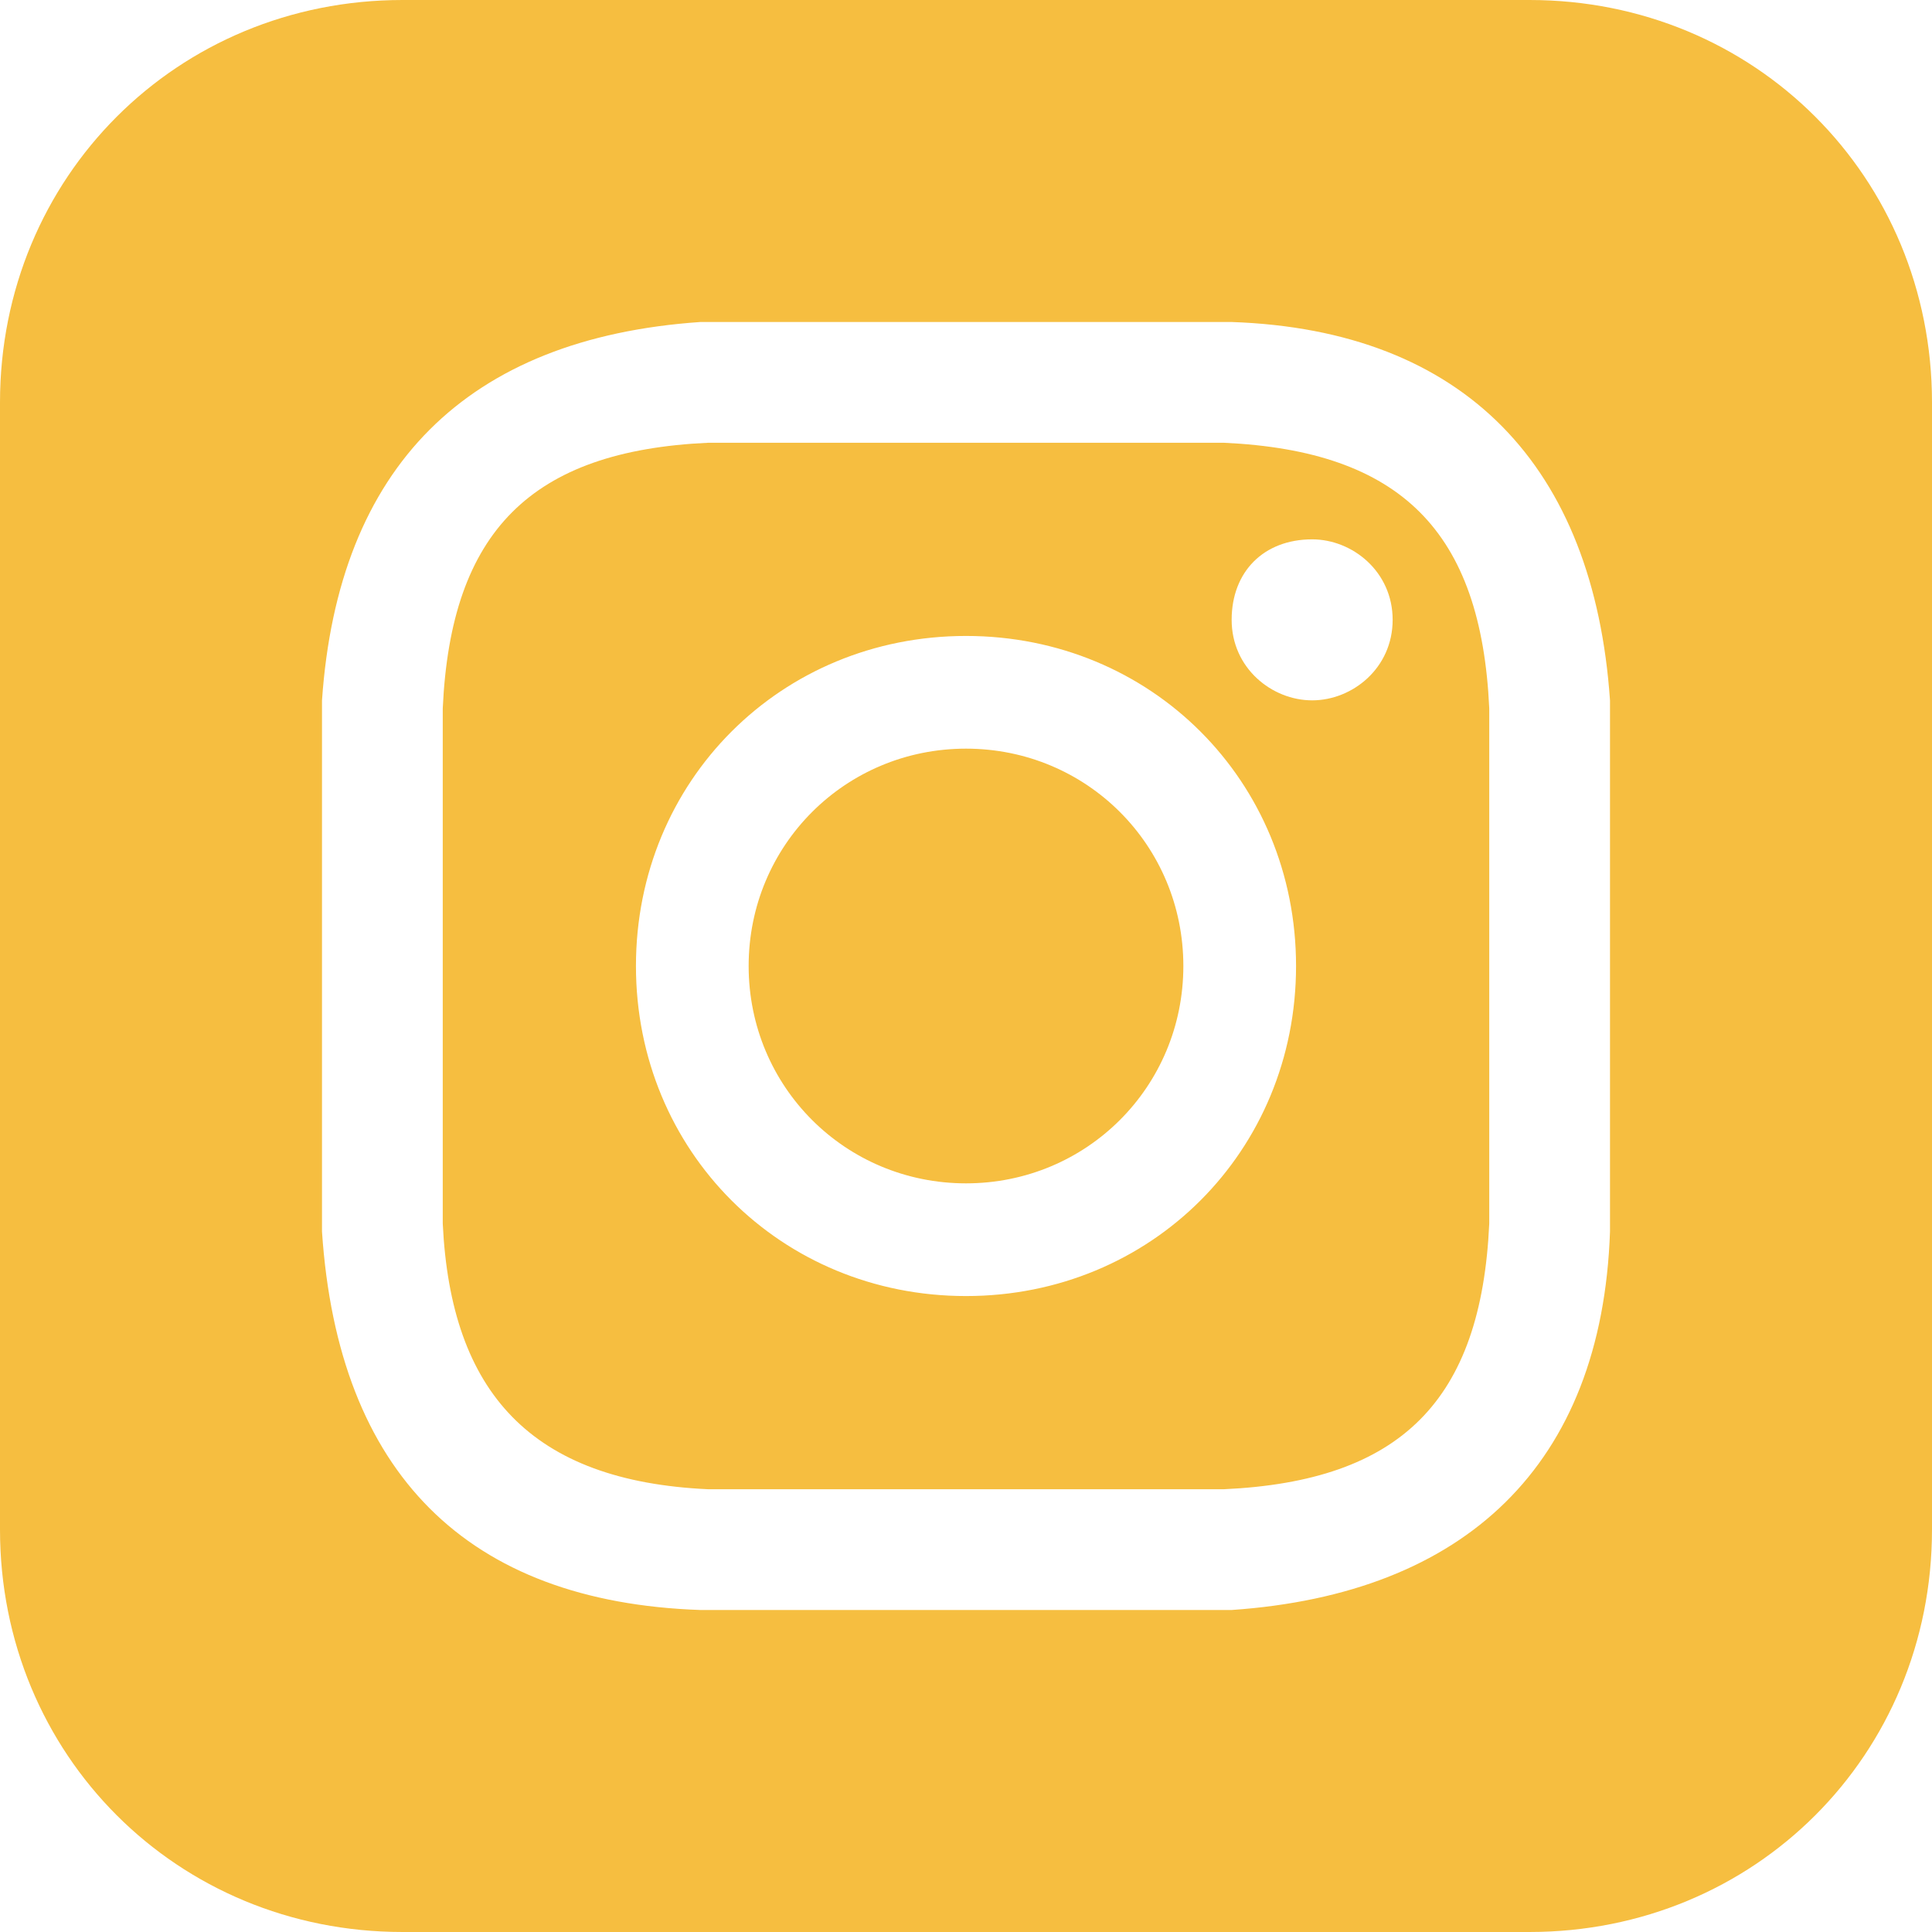 <?xml version="1.0" encoding="UTF-8"?> <!-- Generator: Adobe Illustrator 17.1.0, SVG Export Plug-In . SVG Version: 6.00 Build 0) --> <svg xmlns="http://www.w3.org/2000/svg" xmlns:xlink="http://www.w3.org/1999/xlink" id="Слой_1" x="0px" y="0px" viewBox="0 0 24 24" xml:space="preserve"> <path fill="#F6BE40" d="M15.2,5.5c-0.8,0-1.1,0-3.2,0s-2.4,0-3.2,0C6.6,5.6,5.6,6.6,5.5,8.8c0,0.8,0,1.1,0,3.2s0,2.4,0,3.2 c0.1,2.1,1.1,3.2,3.3,3.3c0.8,0,1.1,0,3.2,0c2.1,0,2.4,0,3.2,0c2.2-0.1,3.2-1.1,3.3-3.3c0-0.8,0-1.1,0-3.2s0-2.4,0-3.2 C18.4,6.6,17.4,5.6,15.2,5.5z M12,16.1c-2.3,0-4.1-1.8-4.1-4.1S9.7,7.9,12,7.9s4.1,1.8,4.1,4.1S14.3,16.1,12,16.1z M16.3,8.7 c-0.5,0-1-0.4-1-1s0.4-1,1-1c0.5,0,1,0.4,1,1S16.8,8.7,16.3,8.7z M14.7,12c0,1.5-1.2,2.7-2.7,2.7S9.3,13.5,9.3,12s1.2-2.7,2.7-2.7 S14.7,10.5,14.7,12z M19,0H5C2.2,0,0,2.2,0,5v14c0,2.8,2.2,5,5,5h14c2.8,0,5-2.2,5-5V5C24,2.2,21.8,0,19,0z M20,15.3 c-0.1,2.9-1.8,4.5-4.7,4.7c-0.9,0-1.1,0-3.3,0s-2.4,0-3.3,0c-2.9-0.1-4.5-1.7-4.7-4.7c0-0.9,0-1.1,0-3.3c0-2.2,0-2.4,0-3.3 C4.2,5.8,5.8,4.2,8.7,4C9.6,4,9.8,4,12,4s2.4,0,3.3,0c2.9,0.1,4.5,1.8,4.7,4.7c0,0.9,0,1.1,0,3.3C20,14.2,20,14.4,20,15.3z"></path> </svg> 